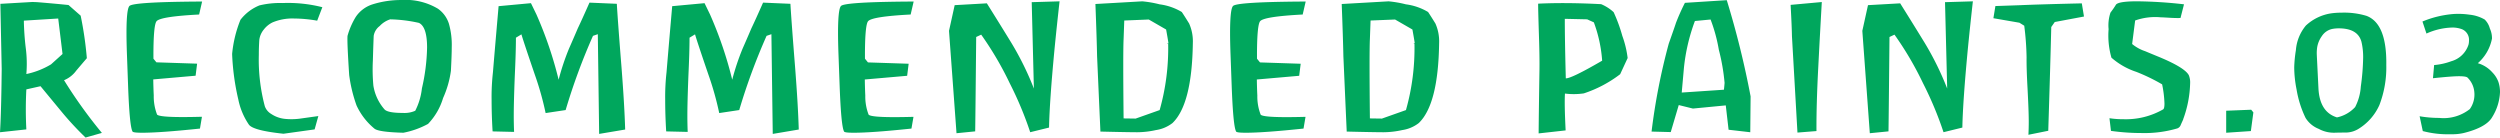 <svg xmlns="http://www.w3.org/2000/svg" width="269.856" height="14.851" viewBox="0 0 269.856 14.851">
  <path id="パス_64278" data-name="パス 64278" d="M4.626-14.13v.018h.018q.072,0,.5.018,1.764.144,3.366.306l1.314,1.152a38.8,38.8,0,0,1,.666,4.59Q9.918-7.38,9.342-6.7A3.057,3.057,0,0,1,8.028-5.67,51.123,51.123,0,0,0,12.114.018l-1.764.5a33.121,33.121,0,0,1-2.5-2.682Q6.678-3.582,5.49-5.022L3.96-4.68a41.5,41.5,0,0,0,0,4.32L1.116-.054q.108-1.674.162-5.094L1.3-6.876l-.144-7.038,3.456-.2ZM7.4-12.33,3.69-12.1a28.615,28.615,0,0,0,.2,2.9A13.266,13.266,0,0,1,3.96-6.336,8.579,8.579,0,0,0,6.624-7.38L7.866-8.5Zm15.21-.432q-4.158.216-4.59.72-.36.414-.342,4.05L18-7.6l4.392.144-.162,1.3-4.572.4q.018.99.054,1.728a5.42,5.42,0,0,0,.36,2.07q.342.36,4.842.234L22.7-.45Q18.432,0,16.47,0,15.5,0,15.426-.126,15.1-.648,14.94-5.148l-.126-3.438q-.162-4.662.279-5.1t7.839-.477Zm12.744.666a14.85,14.85,0,0,0-2.484-.234,5.511,5.511,0,0,0-2.322.414,2.644,2.644,0,0,0-.954.774,2.194,2.194,0,0,0-.486,1.1q-.054.792-.054,1.638A19.6,19.6,0,0,0,29.7-2.862a1.579,1.579,0,0,0,.684.828,3.249,3.249,0,0,0,1.512.54,7.108,7.108,0,0,0,1.782-.054l1.8-.252-.4,1.44L31.716.108q-3.24-.342-3.726-.972A7.426,7.426,0,0,1,26.838-3.6a25.828,25.828,0,0,1-.666-4.9,13.056,13.056,0,0,1,.9-3.69,4.9,4.9,0,0,1,2.052-1.557A9.48,9.48,0,0,1,31.644-14a14.992,14.992,0,0,1,4.266.45ZM47.322-.954A9.123,9.123,0,0,1,44.658,0q-2.7-.072-3.132-.45a7.064,7.064,0,0,1-1.926-2.5,15.681,15.681,0,0,1-.792-3.276q-.234-3.564-.18-4.23a8.1,8.1,0,0,1,.882-2.034,3.421,3.421,0,0,1,1.764-1.35,10.23,10.23,0,0,1,3.15-.486,6.839,6.839,0,0,1,3.96.936,3.131,3.131,0,0,1,1.188,1.62,8.335,8.335,0,0,1,.306,2.538q0,.846-.09,2.556a10.614,10.614,0,0,1-.846,2.934A6.868,6.868,0,0,1,47.322-.954ZM43.236-12.24a2.647,2.647,0,0,0-1.134.72,1.653,1.653,0,0,0-.648,1.062q-.036.828-.09,2.664a19.1,19.1,0,0,0,.054,2.7,5.078,5.078,0,0,0,1.188,2.556q.324.4,2,.4a2.839,2.839,0,0,0,1.332-.234,6.962,6.962,0,0,0,.72-2.412,21.127,21.127,0,0,0,.558-4.41q0-2.25-.882-2.664A15.475,15.475,0,0,0,43.236-12.24ZM65.79.126l-.144-10.764-.522.18a66.124,66.124,0,0,0-2.952,8.01l-2.16.324a32.588,32.588,0,0,0-1.17-4.158Q57.636-9.81,57.4-10.62l-.594.36q0,1.53-.126,4.212-.108,2.808-.108,4.176,0,.936.036,1.782L54.288-.144q-.108-1.764-.108-3.438a23.891,23.891,0,0,1,.144-2.934q.216-2.61.612-7.146l3.492-.324.594,1.224a42.1,42.1,0,0,1,2.394,7.038,26.059,26.059,0,0,1,1.116-3.348q.486-1.1.954-2.2.432-.9,1.26-2.772l2.952.126q.09,1.638.5,6.786.324,4.158.4,6.786Zm18.738,0-.144-10.764-.522.18a66.123,66.123,0,0,0-2.952,8.01l-2.16.324a32.588,32.588,0,0,0-1.17-4.158Q76.374-9.81,76.14-10.62l-.594.36q0,1.53-.126,4.212-.108,2.808-.108,4.176,0,.936.036,1.782L73.026-.144q-.108-1.764-.108-3.438a23.891,23.891,0,0,1,.144-2.934q.216-2.61.612-7.146l3.492-.324.594,1.224a42.1,42.1,0,0,1,2.394,7.038A26.058,26.058,0,0,1,81.27-9.072q.486-1.1.954-2.2.432-.9,1.26-2.772l2.952.126q.09,1.638.5,6.786.324,4.158.4,6.786ZM99.414-12.762q-4.158.216-4.59.72-.36.414-.342,4.05l.324.4,4.392.144-.162,1.3-4.572.4q.018.99.054,1.728a5.42,5.42,0,0,0,.36,2.07q.342.36,4.842.234L99.5-.45Q95.238,0,93.276,0,92.3,0,92.232-.126q-.324-.522-.486-5.022L91.62-8.586q-.162-4.662.279-5.1t7.839-.477Zm8.226-1.206q1.332,2.124,2.646,4.266a32.071,32.071,0,0,1,2.43,4.932l-.234-9.324,3.006-.09q-.306,2.736-.54,5.112-.54,5.67-.594,8.514l-2.034.5a38.028,38.028,0,0,0-2.214-5.292,35.182,35.182,0,0,0-3.078-5.238l-.54.252q-.09,9.4-.108,10.188l-2.016.2L103.554-11q.018-.072.612-2.772ZM127.674-1.044a3.832,3.832,0,0,1-1.782.756,9.552,9.552,0,0,1-2.016.234q-.99,0-3.978-.072-.126-2.79-.36-8.136-.036-1.854-.18-5.634l5.058-.288a11.844,11.844,0,0,1,1.872.324,6.224,6.224,0,0,1,2.394.828q.27.4.792,1.242a4.732,4.732,0,0,1,.4,2.124Q129.78-3.06,127.674-1.044Zm-.522-8.55q.054.018.072-.018a.342.342,0,0,0,0-.162q-.054-.378-.234-1.368l-1.872-1.08-2.646.108-.072,2q-.072,1.53,0,8.568l1.3.018,2.592-.918a24.52,24.52,0,0,0,.918-7.218l-.072.018A.073.073,0,0,0,127.152-9.594Zm14.58-3.168q-4.158.216-4.59.72-.36.414-.342,4.05l.324.4,4.392.144-.162,1.3-4.572.4q.018.99.054,1.728a5.42,5.42,0,0,0,.36,2.07q.342.36,4.842.234L141.822-.45q-4.266.45-6.228.45-.972,0-1.044-.126-.324-.522-.486-5.022l-.126-3.438q-.162-4.662.279-5.1t7.839-.477ZM154.26-1.044a3.832,3.832,0,0,1-1.782.756,9.552,9.552,0,0,1-2.016.234q-.99,0-3.978-.072-.126-2.79-.36-8.136-.036-1.854-.18-5.634L151-14.184a11.844,11.844,0,0,1,1.872.324,6.224,6.224,0,0,1,2.394.828q.27.4.792,1.242a4.732,4.732,0,0,1,.4,2.124Q156.366-3.06,154.26-1.044Zm-.522-8.55q.054.018.072-.018a.342.342,0,0,0,0-.162q-.054-.378-.234-1.368l-1.872-1.08-2.646.108-.072,2q-.072,1.53,0,8.568l1.3.018,2.592-.918a24.52,24.52,0,0,0,.918-7.218l-.072.018A.073.073,0,0,0,153.738-9.594ZM176-6.318a13.236,13.236,0,0,1-3.924,2.07,7.446,7.446,0,0,1-2.034.018q-.072,1.1.072,3.978L167.2.072q.018-2.3.09-6.912.018-1.386-.054-3.546-.09-2.826-.09-3.546,3.006-.144,6.8.054a4.63,4.63,0,0,1,1.35.864,16.735,16.735,0,0,1,.936,2.556,10.778,10.778,0,0,1,.576,2.394Zm-2.844-5.6-.72-.324-2.412-.054q0,2.214.108,6.426.612.018,3.924-1.908A14.772,14.772,0,0,0,173.16-11.916ZM190.044-.054l-2.34-.27L187.4-2.952l-3.546.342-1.53-.378-.864,2.916-2.07-.054a67.123,67.123,0,0,1,1.854-9.486q.738-2.088.774-2.232a22.919,22.919,0,0,1,.972-2.178l4.518-.288A96.478,96.478,0,0,1,190.08-3.924ZM185.76-12.222l-1.692.162a20.318,20.318,0,0,0-1.188,5.094l-.234,2.628,4.554-.306q.036-.27.072-.738a22,22,0,0,0-.621-3.573A17.23,17.23,0,0,0,185.76-12.222ZM197.19-.18l-2.052.162-.594-10.4q-.018-1.062-.144-3.384l3.366-.306q-.2,3.492-.378,6.966Q197.172-3.06,197.19-.18Zm9.036-13.788q1.332,2.124,2.646,4.266A32.07,32.07,0,0,1,211.3-4.77l-.234-9.324,3.006-.09q-.306,2.736-.54,5.112-.54,5.67-.594,8.514l-2.034.5a38.03,38.03,0,0,0-2.214-5.292,35.181,35.181,0,0,0-3.078-5.238l-.54.252q-.09,9.4-.108,10.188l-2.016.2L202.14-11q.018-.072.612-2.772Zm16.686,2.016-.378.54q-.09,3.762-.324,11.2l-2.142.432q.036-.666.036-1.422,0-1.08-.126-3.492-.126-2.286-.108-3.438a30.231,30.231,0,0,0-.252-3.42l-.522-.324-2.808-.486.216-1.314,2.628-.09q2-.09,6.7-.2l.234,1.422ZM236.79-1.422h-.018q-.126.27-.261.576a.62.62,0,0,1-.369.378,12.565,12.565,0,0,1-3.87.5A23.776,23.776,0,0,1,228.978-.2l-.162-1.368a9.386,9.386,0,0,0,1.494.108,8.08,8.08,0,0,0,4.3-1.062q.144-.09.144-.63a11.943,11.943,0,0,0-.252-2.07,20,20,0,0,0-2.79-1.35,7.763,7.763,0,0,1-2.682-1.53,8.649,8.649,0,0,1-.306-3.078,4.315,4.315,0,0,1,.2-1.782q.378-.5.594-.864.288-.36,2.268-.36a47.882,47.882,0,0,1,5.076.324l-.378,1.476q-.4.018-1.062-.018-.864-.054-1.062-.054a6.455,6.455,0,0,0-2.772.342l-.324,2.538a4.334,4.334,0,0,0,1.4.774q.774.324,1.566.648,2.718,1.134,3.15,1.944a2.006,2.006,0,0,1,.144.864,11.954,11.954,0,0,1-.756,3.906ZM244.08-.18,241.416,0V-2.376l2.7-.108.234.288Zm8.676-12.708a7.786,7.786,0,0,1,1.1-.072,8.339,8.339,0,0,1,2.7.342q2.214.828,2.142,5.328A11.3,11.3,0,0,1,257.958-3a5.769,5.769,0,0,1-2.322,2.619,2.662,2.662,0,0,1-1.242.36q-.63,0-1.278.018a3.391,3.391,0,0,1-1.71-.414A2.942,2.942,0,0,1,249.984-1.6a11.215,11.215,0,0,1-.972-3.078,12.476,12.476,0,0,1-.252-2.376,13.683,13.683,0,0,1,.18-1.854,4.71,4.71,0,0,1,1.08-2.664A5.121,5.121,0,0,1,252.756-12.888Zm3.258,3.06q-.4-1.44-2.448-1.44a3.727,3.727,0,0,0-.648.054,1.78,1.78,0,0,0-1.17.774,2.918,2.918,0,0,0-.5,1.152,4.3,4.3,0,0,0-.054.81q0,.036.18,3.672.126,2.574,2,3.15a3.7,3.7,0,0,0,1.962-1.116,5.589,5.589,0,0,0,.612-2.214,25.4,25.4,0,0,0,.252-3.1A7.161,7.161,0,0,0,256.014-9.828Zm14.13,8.118q-.63,1.134-3.114,1.746a5.6,5.6,0,0,1-1.368.126,10.576,10.576,0,0,1-3.024-.342l-.342-1.6a12.373,12.373,0,0,0,2.106.18,4.57,4.57,0,0,0,3.312-.954,2.693,2.693,0,0,0,.486-1.836,2.474,2.474,0,0,0-.72-1.548q-.126-.162-.936-.162-.774,0-2.808.216l.126-1.422a6.943,6.943,0,0,0,1.854-.414A2.709,2.709,0,0,0,267.57-9.5a1.567,1.567,0,0,0,.054-.414,1.239,1.239,0,0,0-.756-1.26,2.907,2.907,0,0,0-1.08-.18,7.165,7.165,0,0,0-2.754.648l-.432-1.3a10.92,10.92,0,0,1,3.348-.81,8.475,8.475,0,0,1,1.728.072,4.1,4.1,0,0,1,1.638.522,2.077,2.077,0,0,1,.558.963,2.528,2.528,0,0,1,.234,1.089,4.728,4.728,0,0,1-1.53,2.664,3.337,3.337,0,0,1,1.566.99,2.9,2.9,0,0,1,.657,1.035,3.422,3.422,0,0,1,.171,1.089A5.509,5.509,0,0,1,270.144-1.71Z" transform="translate(-1.116 14.328)" fill="#00a75d"/>
</svg>

